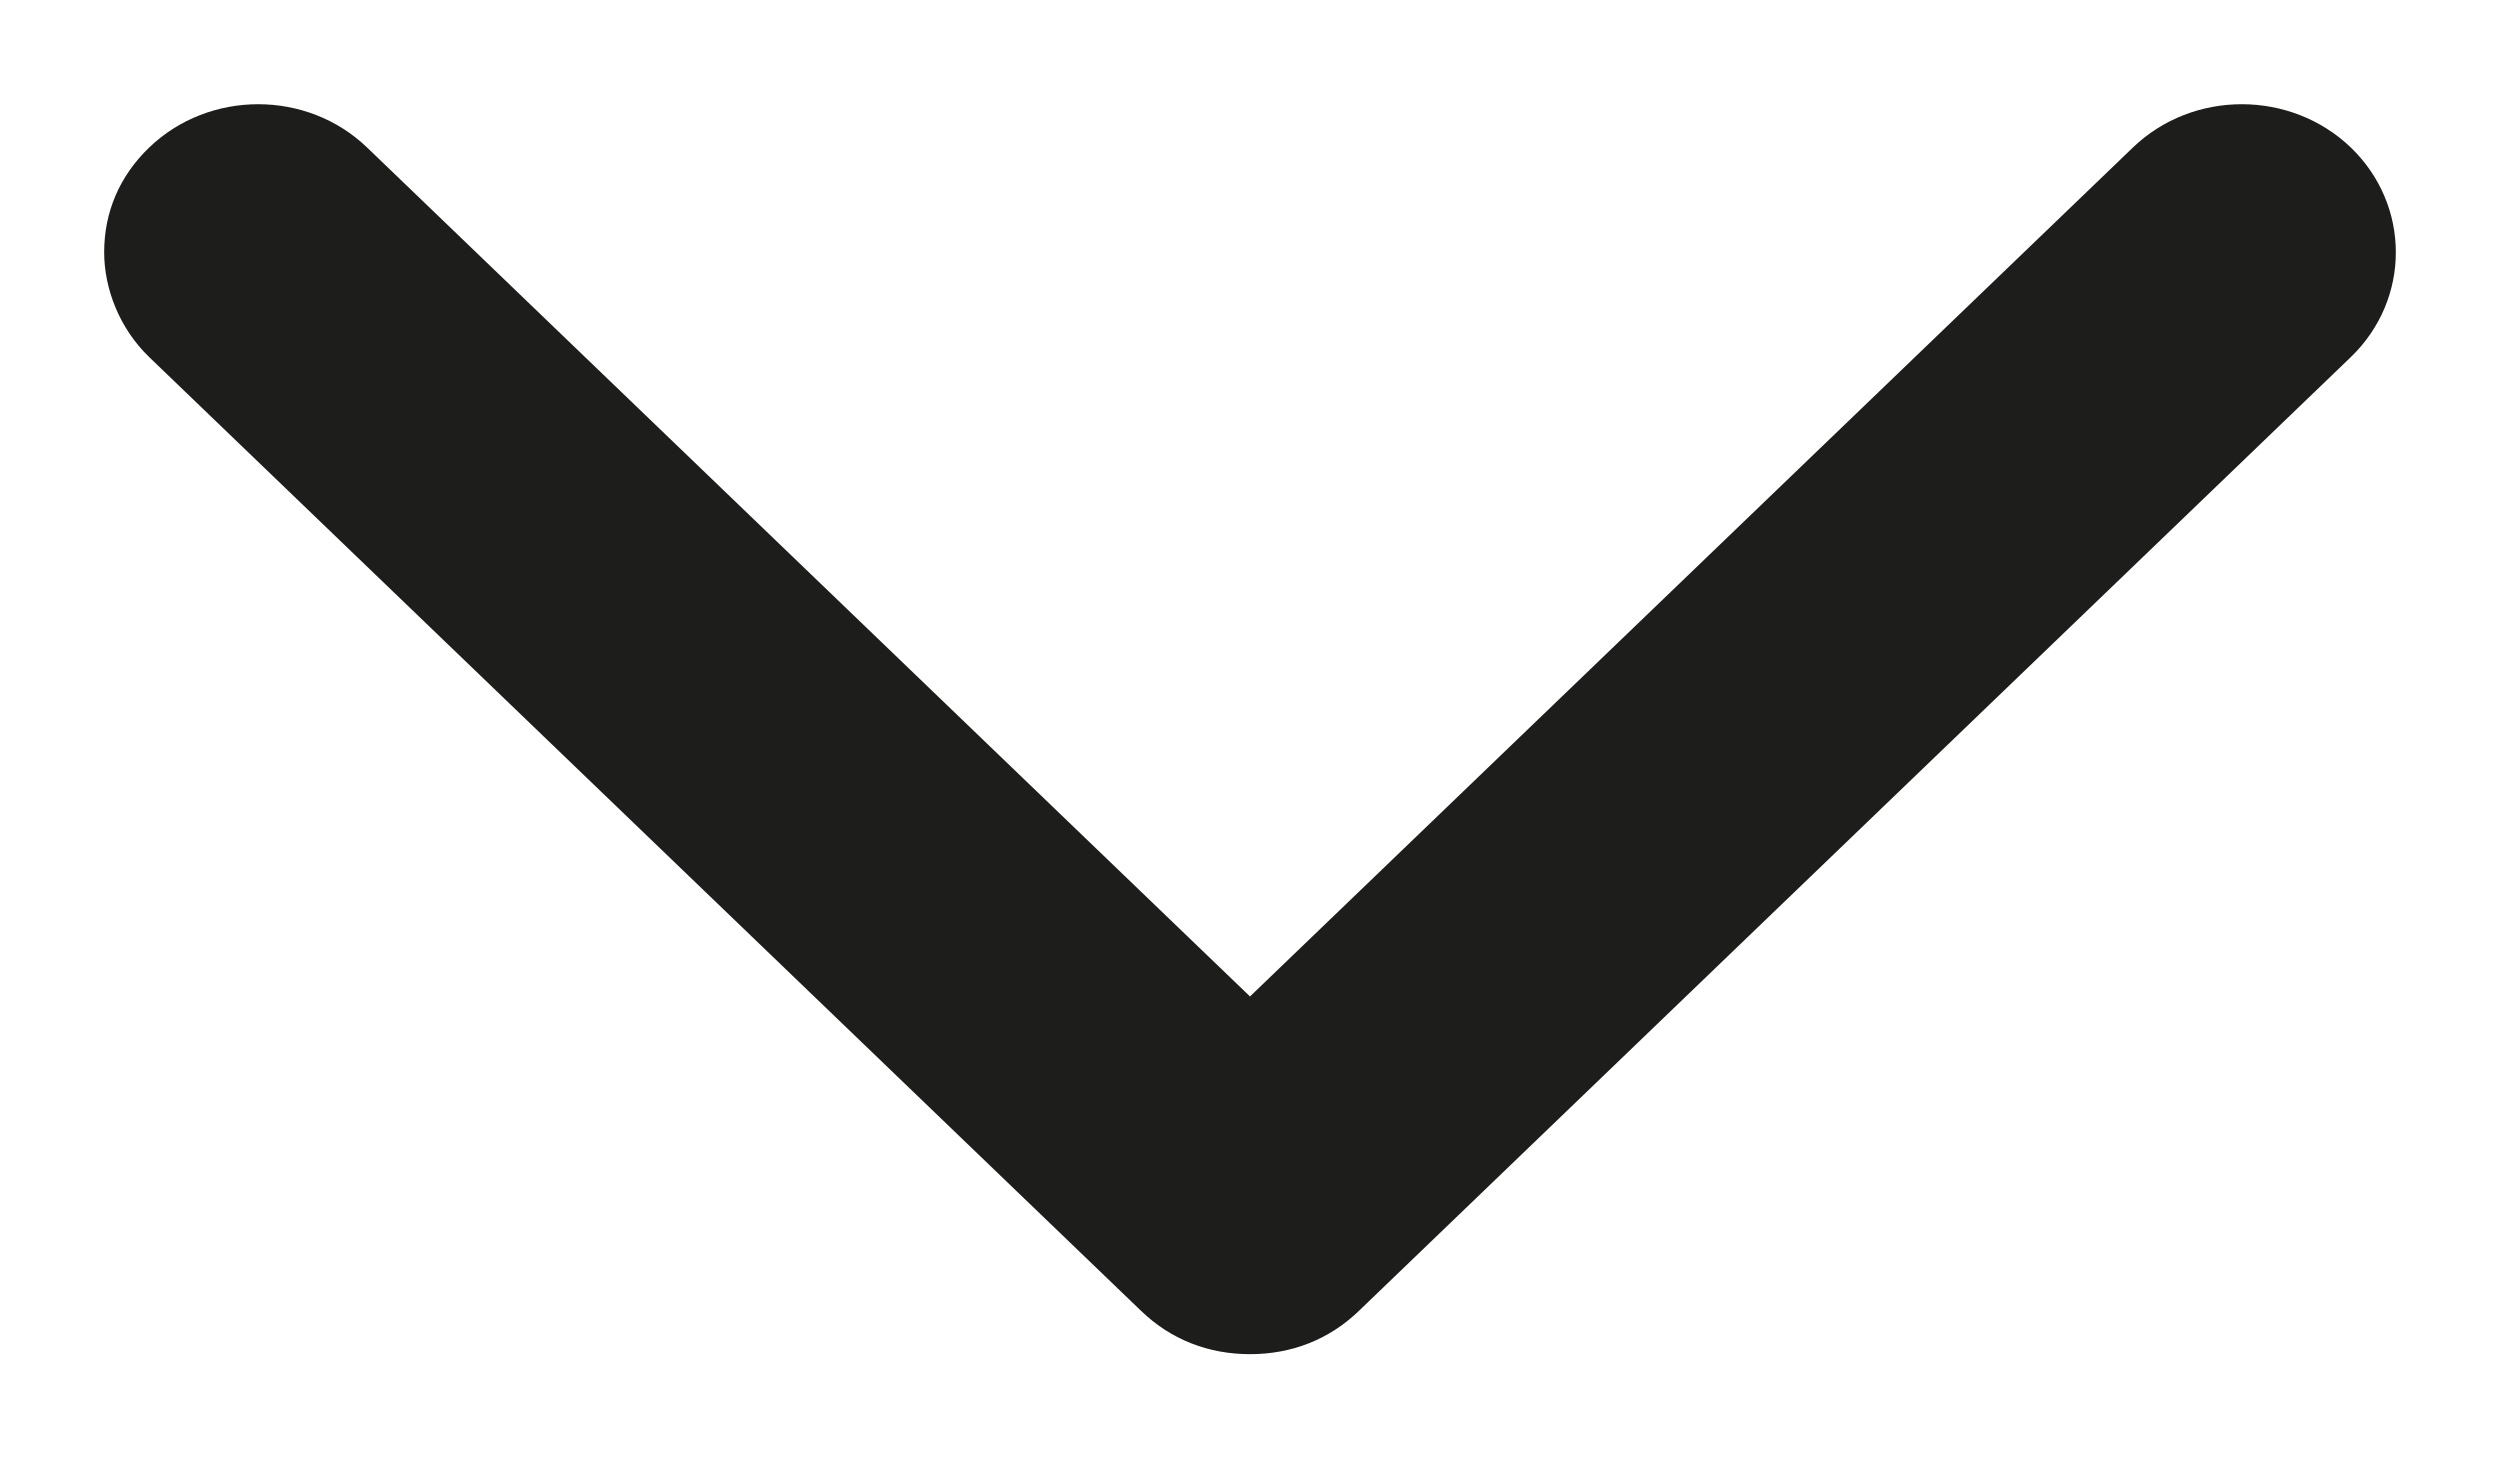 <?xml version="1.0" encoding="UTF-8"?>
<svg width="12px" height="7px" viewBox="0 0 12 7" version="1.1" xmlns="http://www.w3.org/2000/svg" xmlns:xlink="http://www.w3.org/1999/xlink">
    <!-- Generator: sketchtool 57.1 (101010) - https://sketch.com -->
    <title>3890084C-35C9-4CAC-8125-3682A47918C4</title>
    <desc>Created with sketchtool.</desc>
    <g id="Ürün-Liste" stroke="none" stroke-width="1" fill="none" fill-rule="evenodd">
        <g id="Ürün-Liste---EyeCon" transform="translate(-190, -663)" fill="#1D1D1B" fill-rule="nonzero">
            <path d="M193.208,671.784 C193.347,671.928 193.52,672 193.711,672 C193.884,672 194.075,671.928 194.214,671.784 L198.792,667.023 C198.931,666.879 199,666.698 199,666.5 C199,666.302 198.931,666.121 198.792,665.977 L194.214,661.216 C193.936,660.928 193.486,660.928 193.208,661.216 C192.931,661.505 192.931,661.974 193.208,662.262 L197.283,666.5 L193.208,670.738 C192.931,671.026 192.931,671.495 193.208,671.784 L193.208,671.784 Z" id="Path-Copy-2" transform="translate(196, 666.5) rotate(-270) translate(-196, -666.5) "></path>
        </g>
    </g>
</svg>